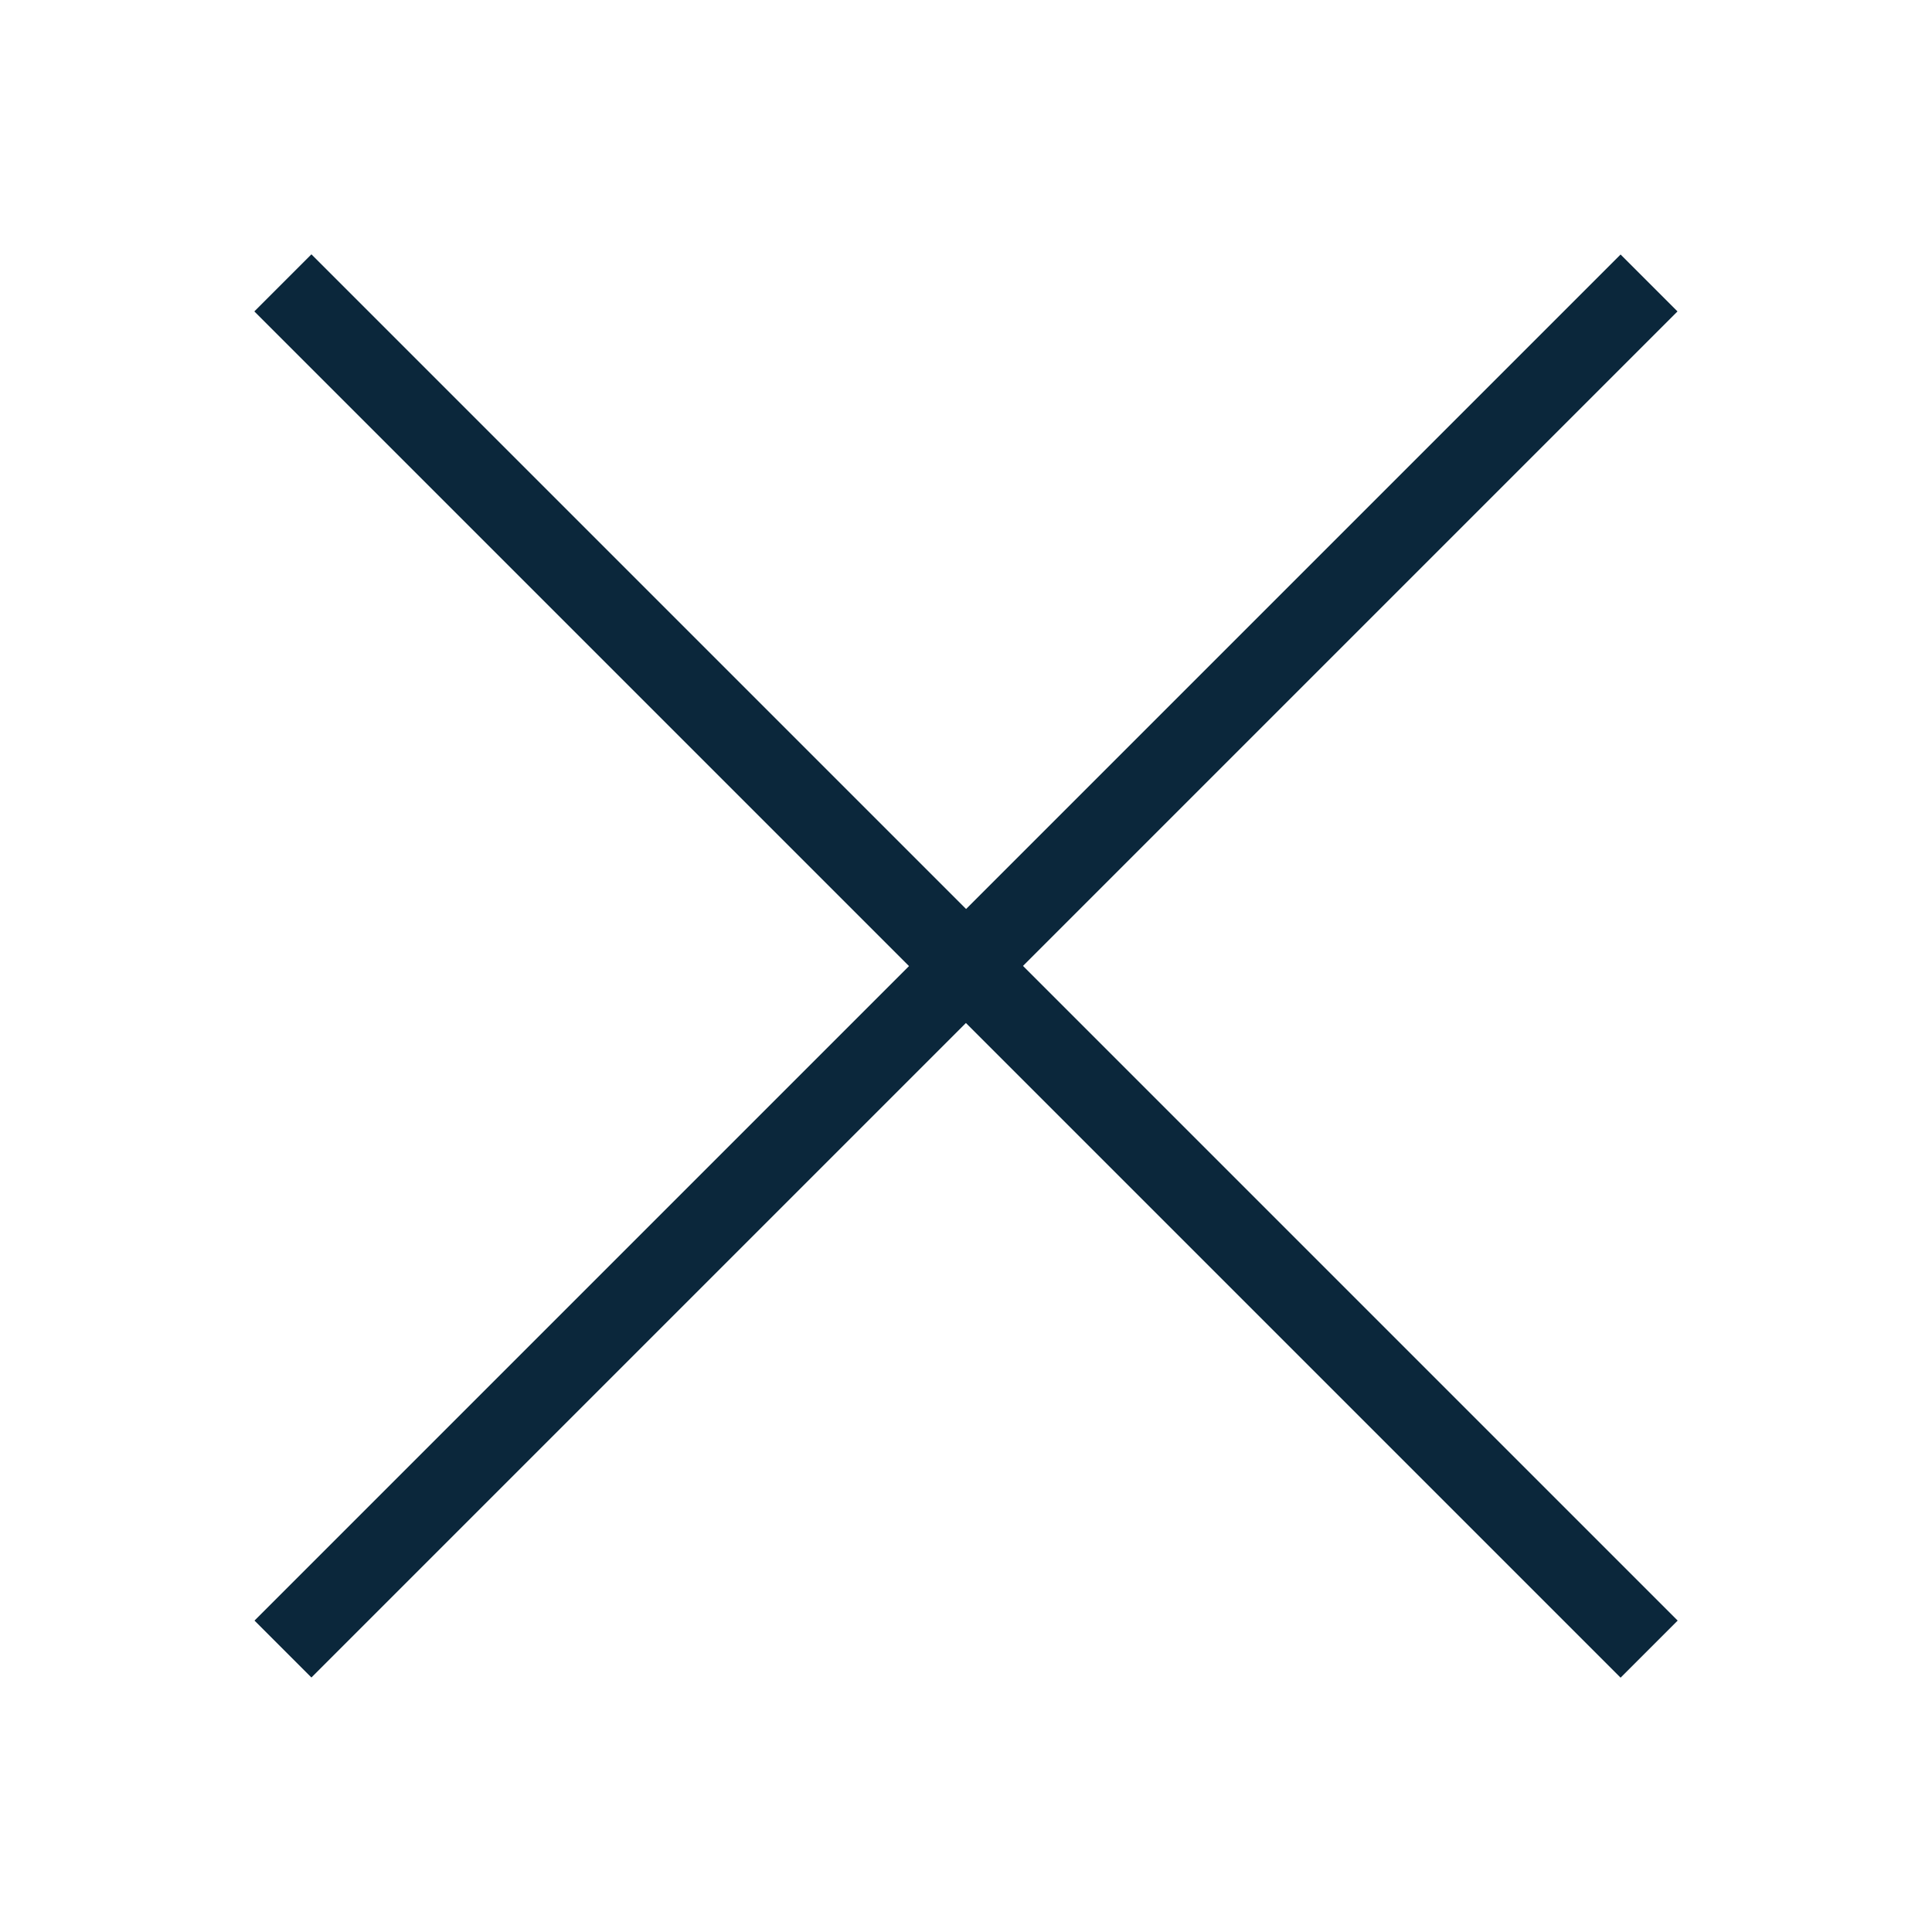 <svg width="24" height="24" viewBox="0 0 24 24" fill="none" xmlns="http://www.w3.org/2000/svg">
<path d="M20.485 20.485L3.515 3.515" stroke="#0B273B"/>
<path d="M20.485 20.485L3.515 3.515" stroke="#0B273B"/>
<path d="M20.485 3.515L3.515 20.485" stroke="#0B273B"/>
</svg>
